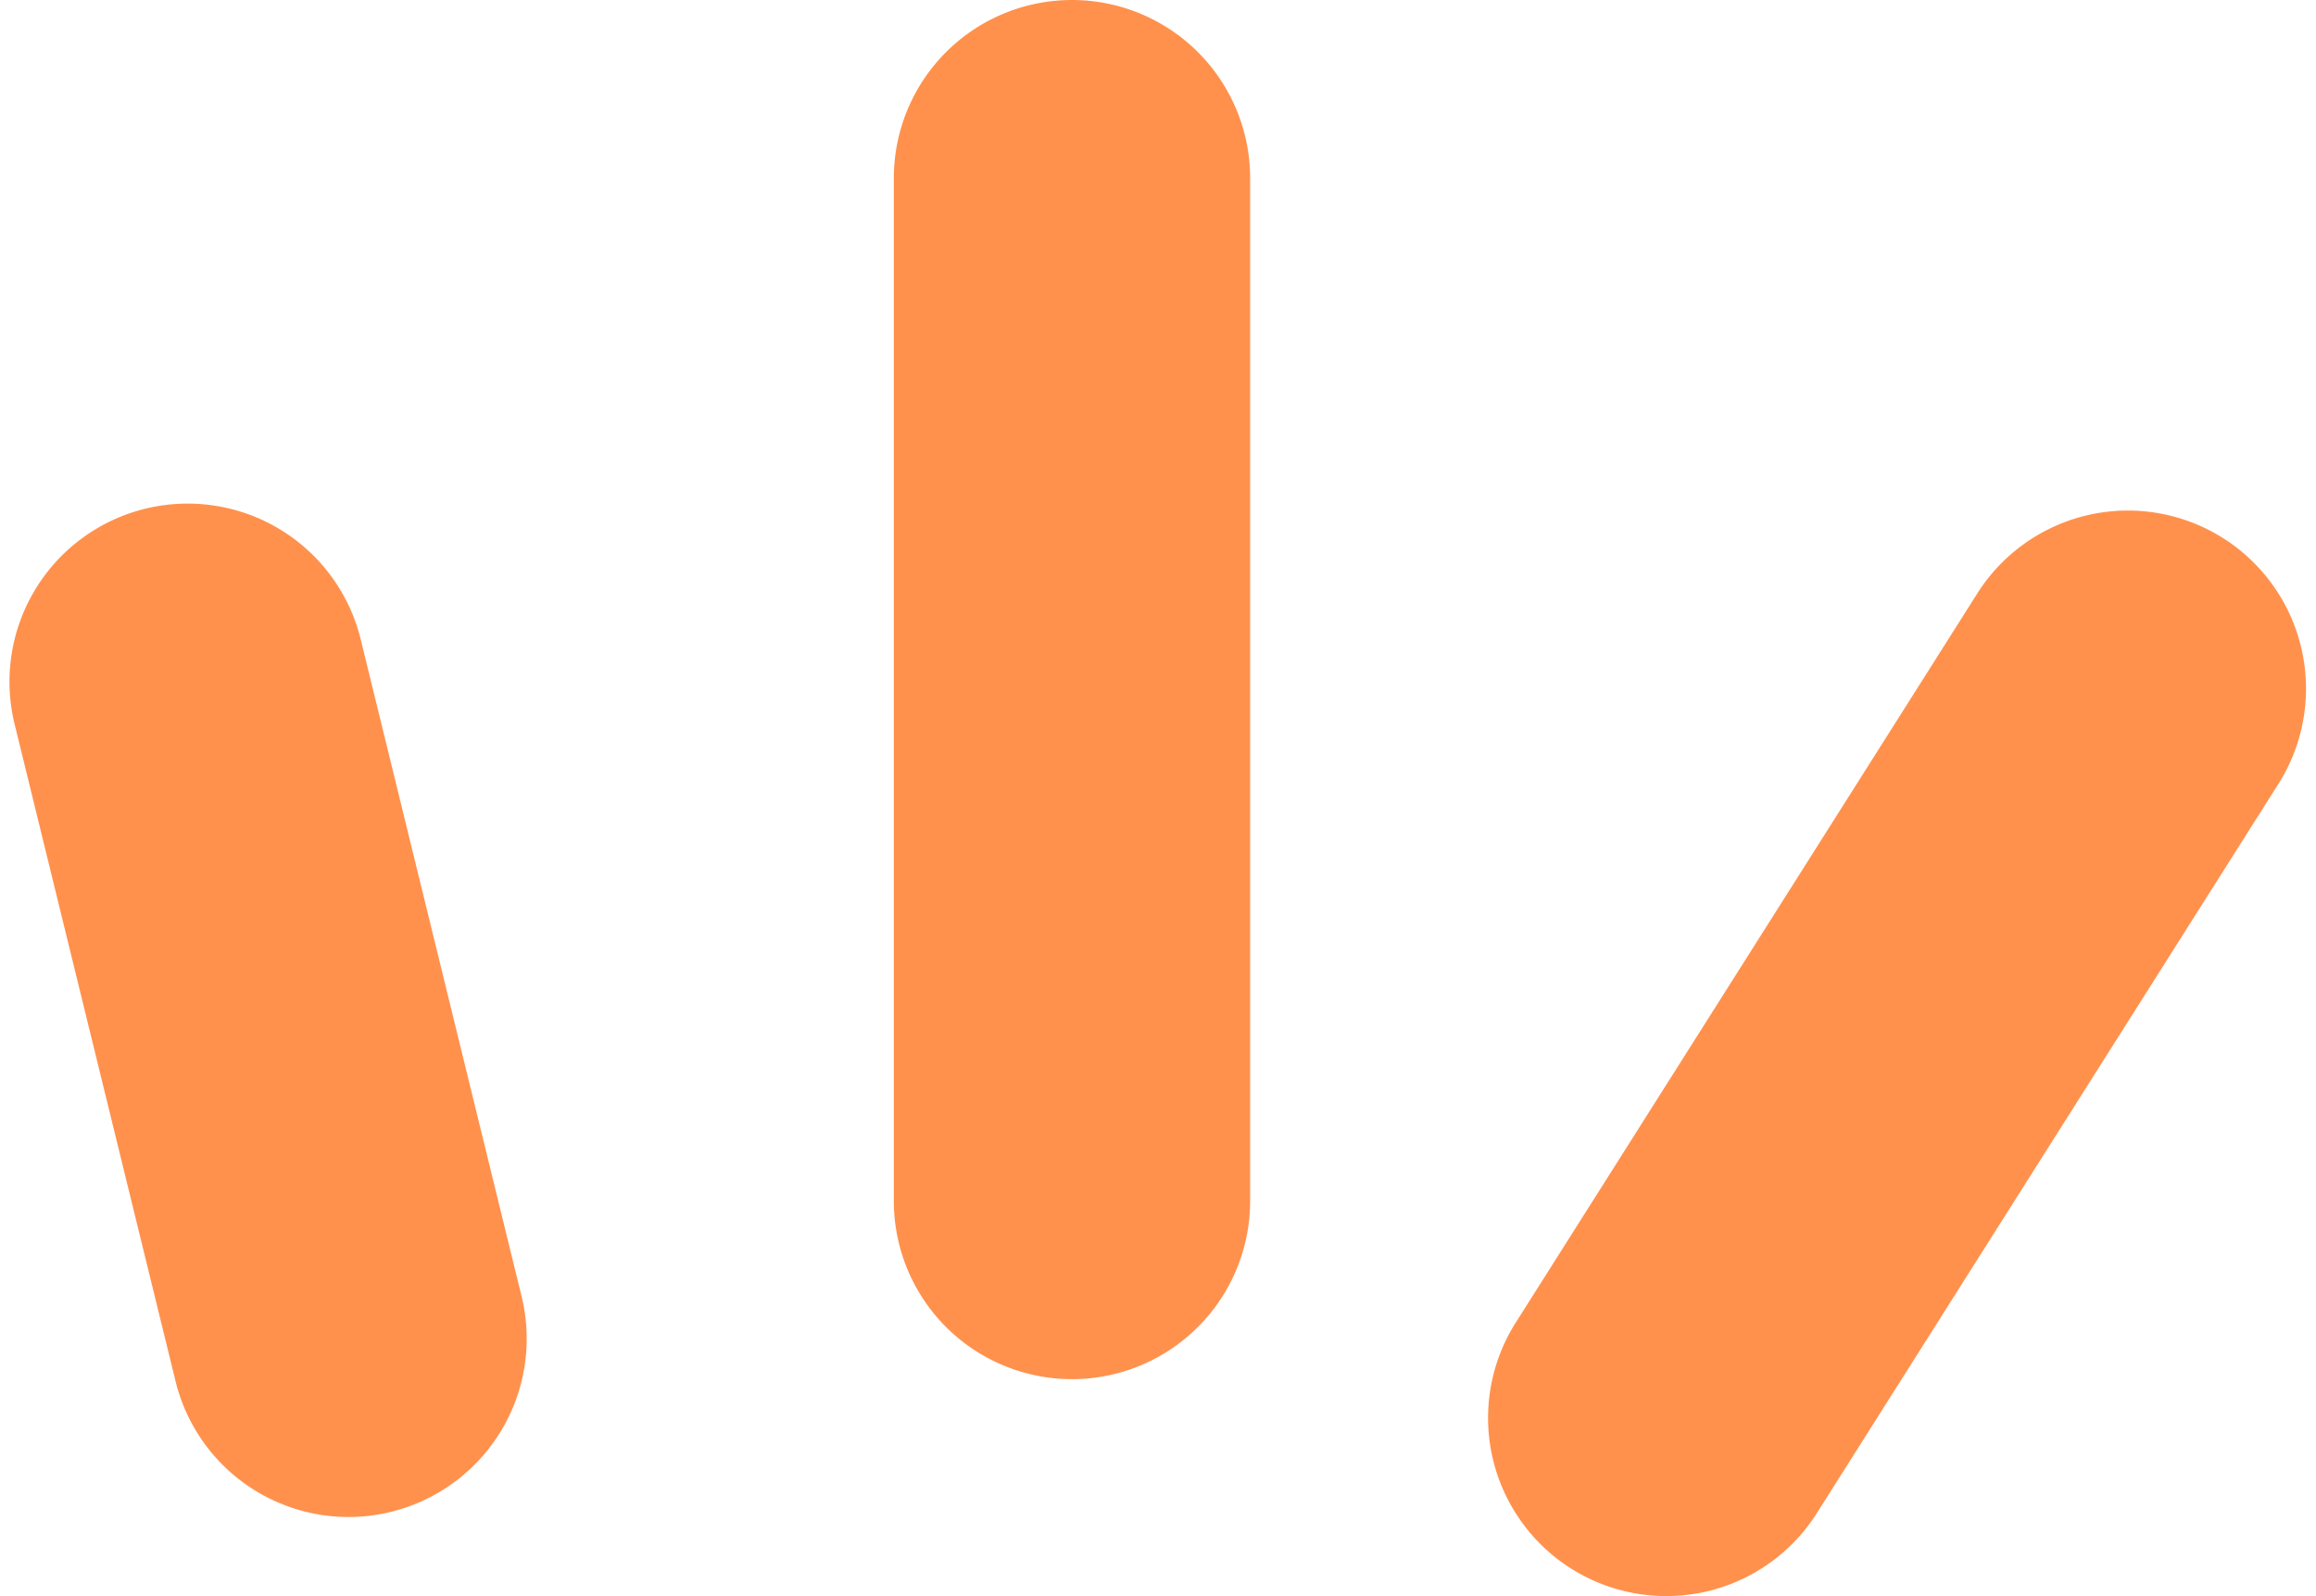 <?xml version="1.0" encoding="UTF-8" standalone="no"?><svg xmlns="http://www.w3.org/2000/svg" xmlns:xlink="http://www.w3.org/1999/xlink" data-name="Layer 1" fill="#000000" height="67.2" preserveAspectRatio="xMidYMid meet" version="1" viewBox="-0.4 0.0 97.5 67.2" width="97.5" zoomAndPan="magnify"><g id="change1_1"><path d="M14.269,63.871A7.5,7.5,0,0,1,6.99,58.153L.215,30.488a7.5,7.5,0,1,1,14.57-3.569l6.774,27.665a7.506,7.506,0,0,1-7.29,9.287Z" fill="#ff914d"/></g><g id="change1_2"><path d="M44.729,58.067a7.5,7.5,0,0,1-7.5-7.5V7.5a7.5,7.5,0,0,1,15,0V50.567A7.5,7.5,0,0,1,44.729,58.067Z" fill="#ff914d"/></g><g id="change1_3"><path d="M69.739,67.2a7.5,7.5,0,0,1-6.33-11.512L82.818,25.023a7.5,7.5,0,1,1,12.675,8.021L76.084,63.712A7.494,7.494,0,0,1,69.739,67.2Z" fill="#ff914d"/></g></svg>